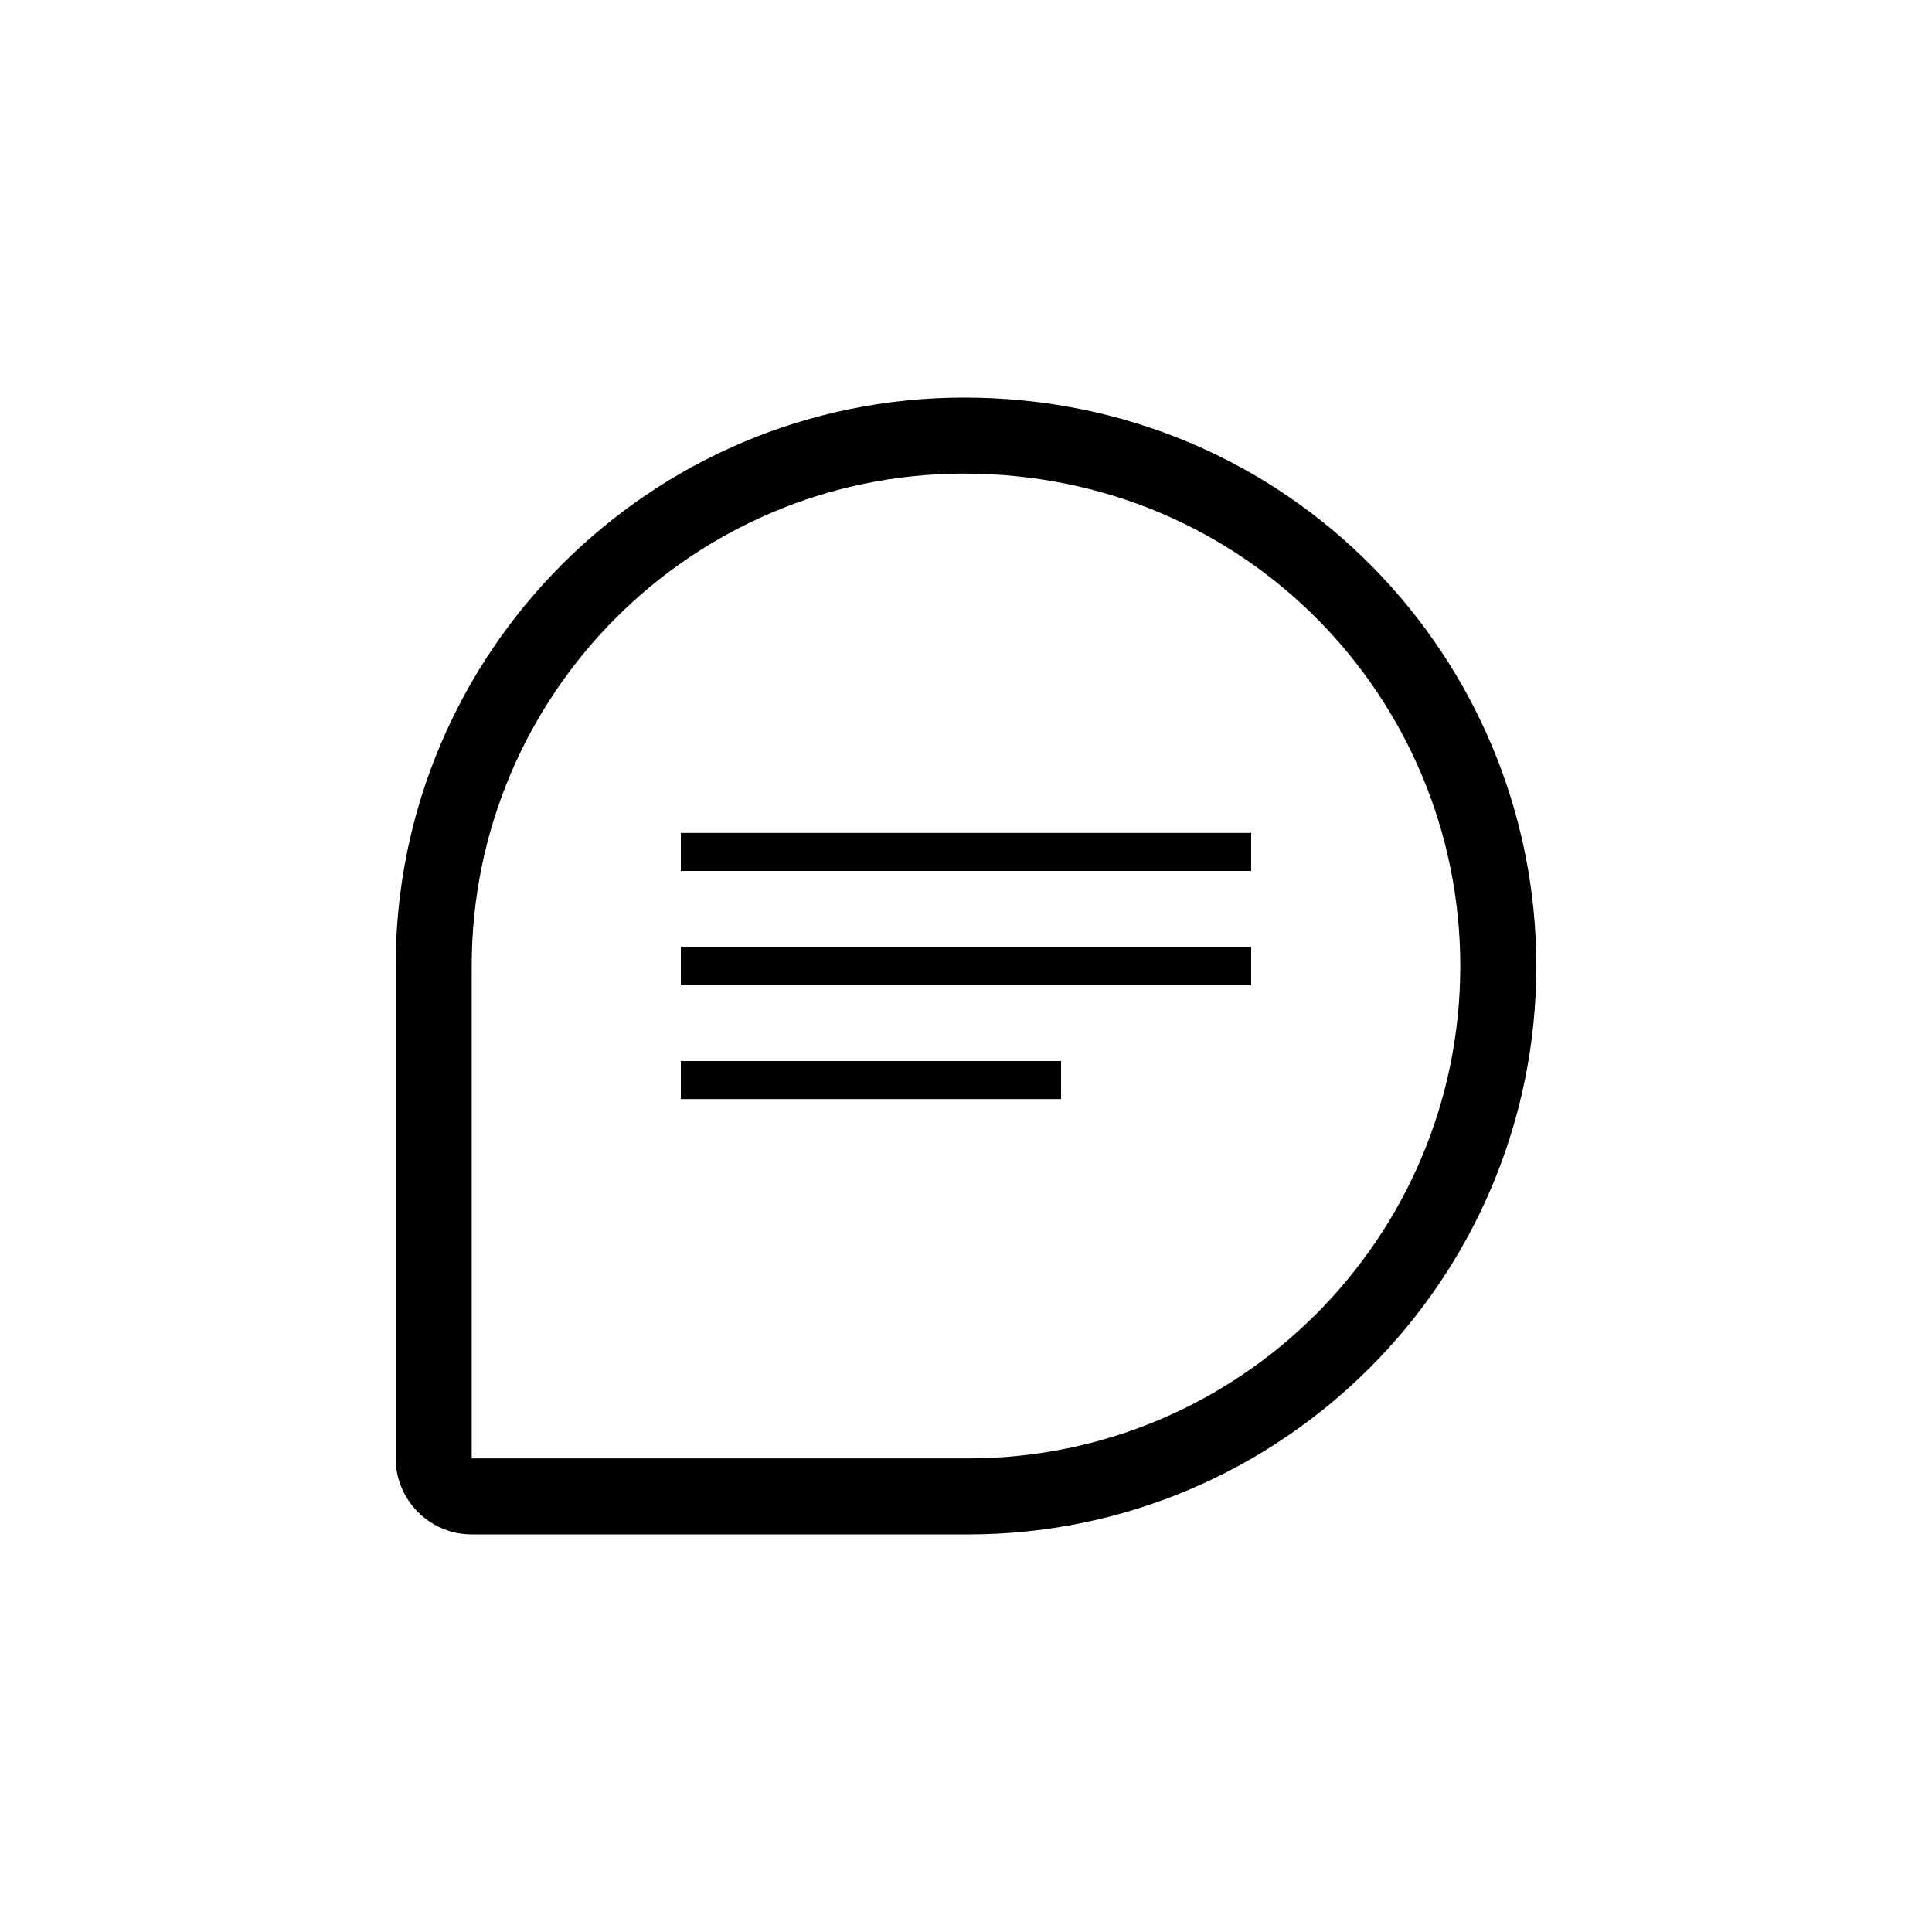 <?xml version="1.0" encoding="UTF-8"?>
<!-- Uploaded to: SVG Find, www.svgfind.com, Generator: SVG Find Mixer Tools -->
<svg fill="#000000" width="800px" height="800px" version="1.1" viewBox="144 144 512 512" xmlns="http://www.w3.org/2000/svg">
 <path d="m324.43 394.96h151.14v10.078l-151.14-0.004zm0 40.305h100.76v-10.078h-100.76zm0-60.457h151.14v-10.078h-151.14zm226.71 25.191c0 83.129-67.512 150.64-150.64 150.64l-131.49-0.004c-11.082 0-20.152-9.074-20.152-20.152v-130.48c0-83.129 67.512-150.64 150.64-150.64 86.547 0 151.64 69.52 151.64 150.64zm-20.152 0c0-70.543-56.559-130.49-131.5-130.49-72.043 0-130.48 58.441-130.48 130.49v130.49h131.5c72.043-0.004 130.48-58.445 130.48-130.49z"/>
</svg>